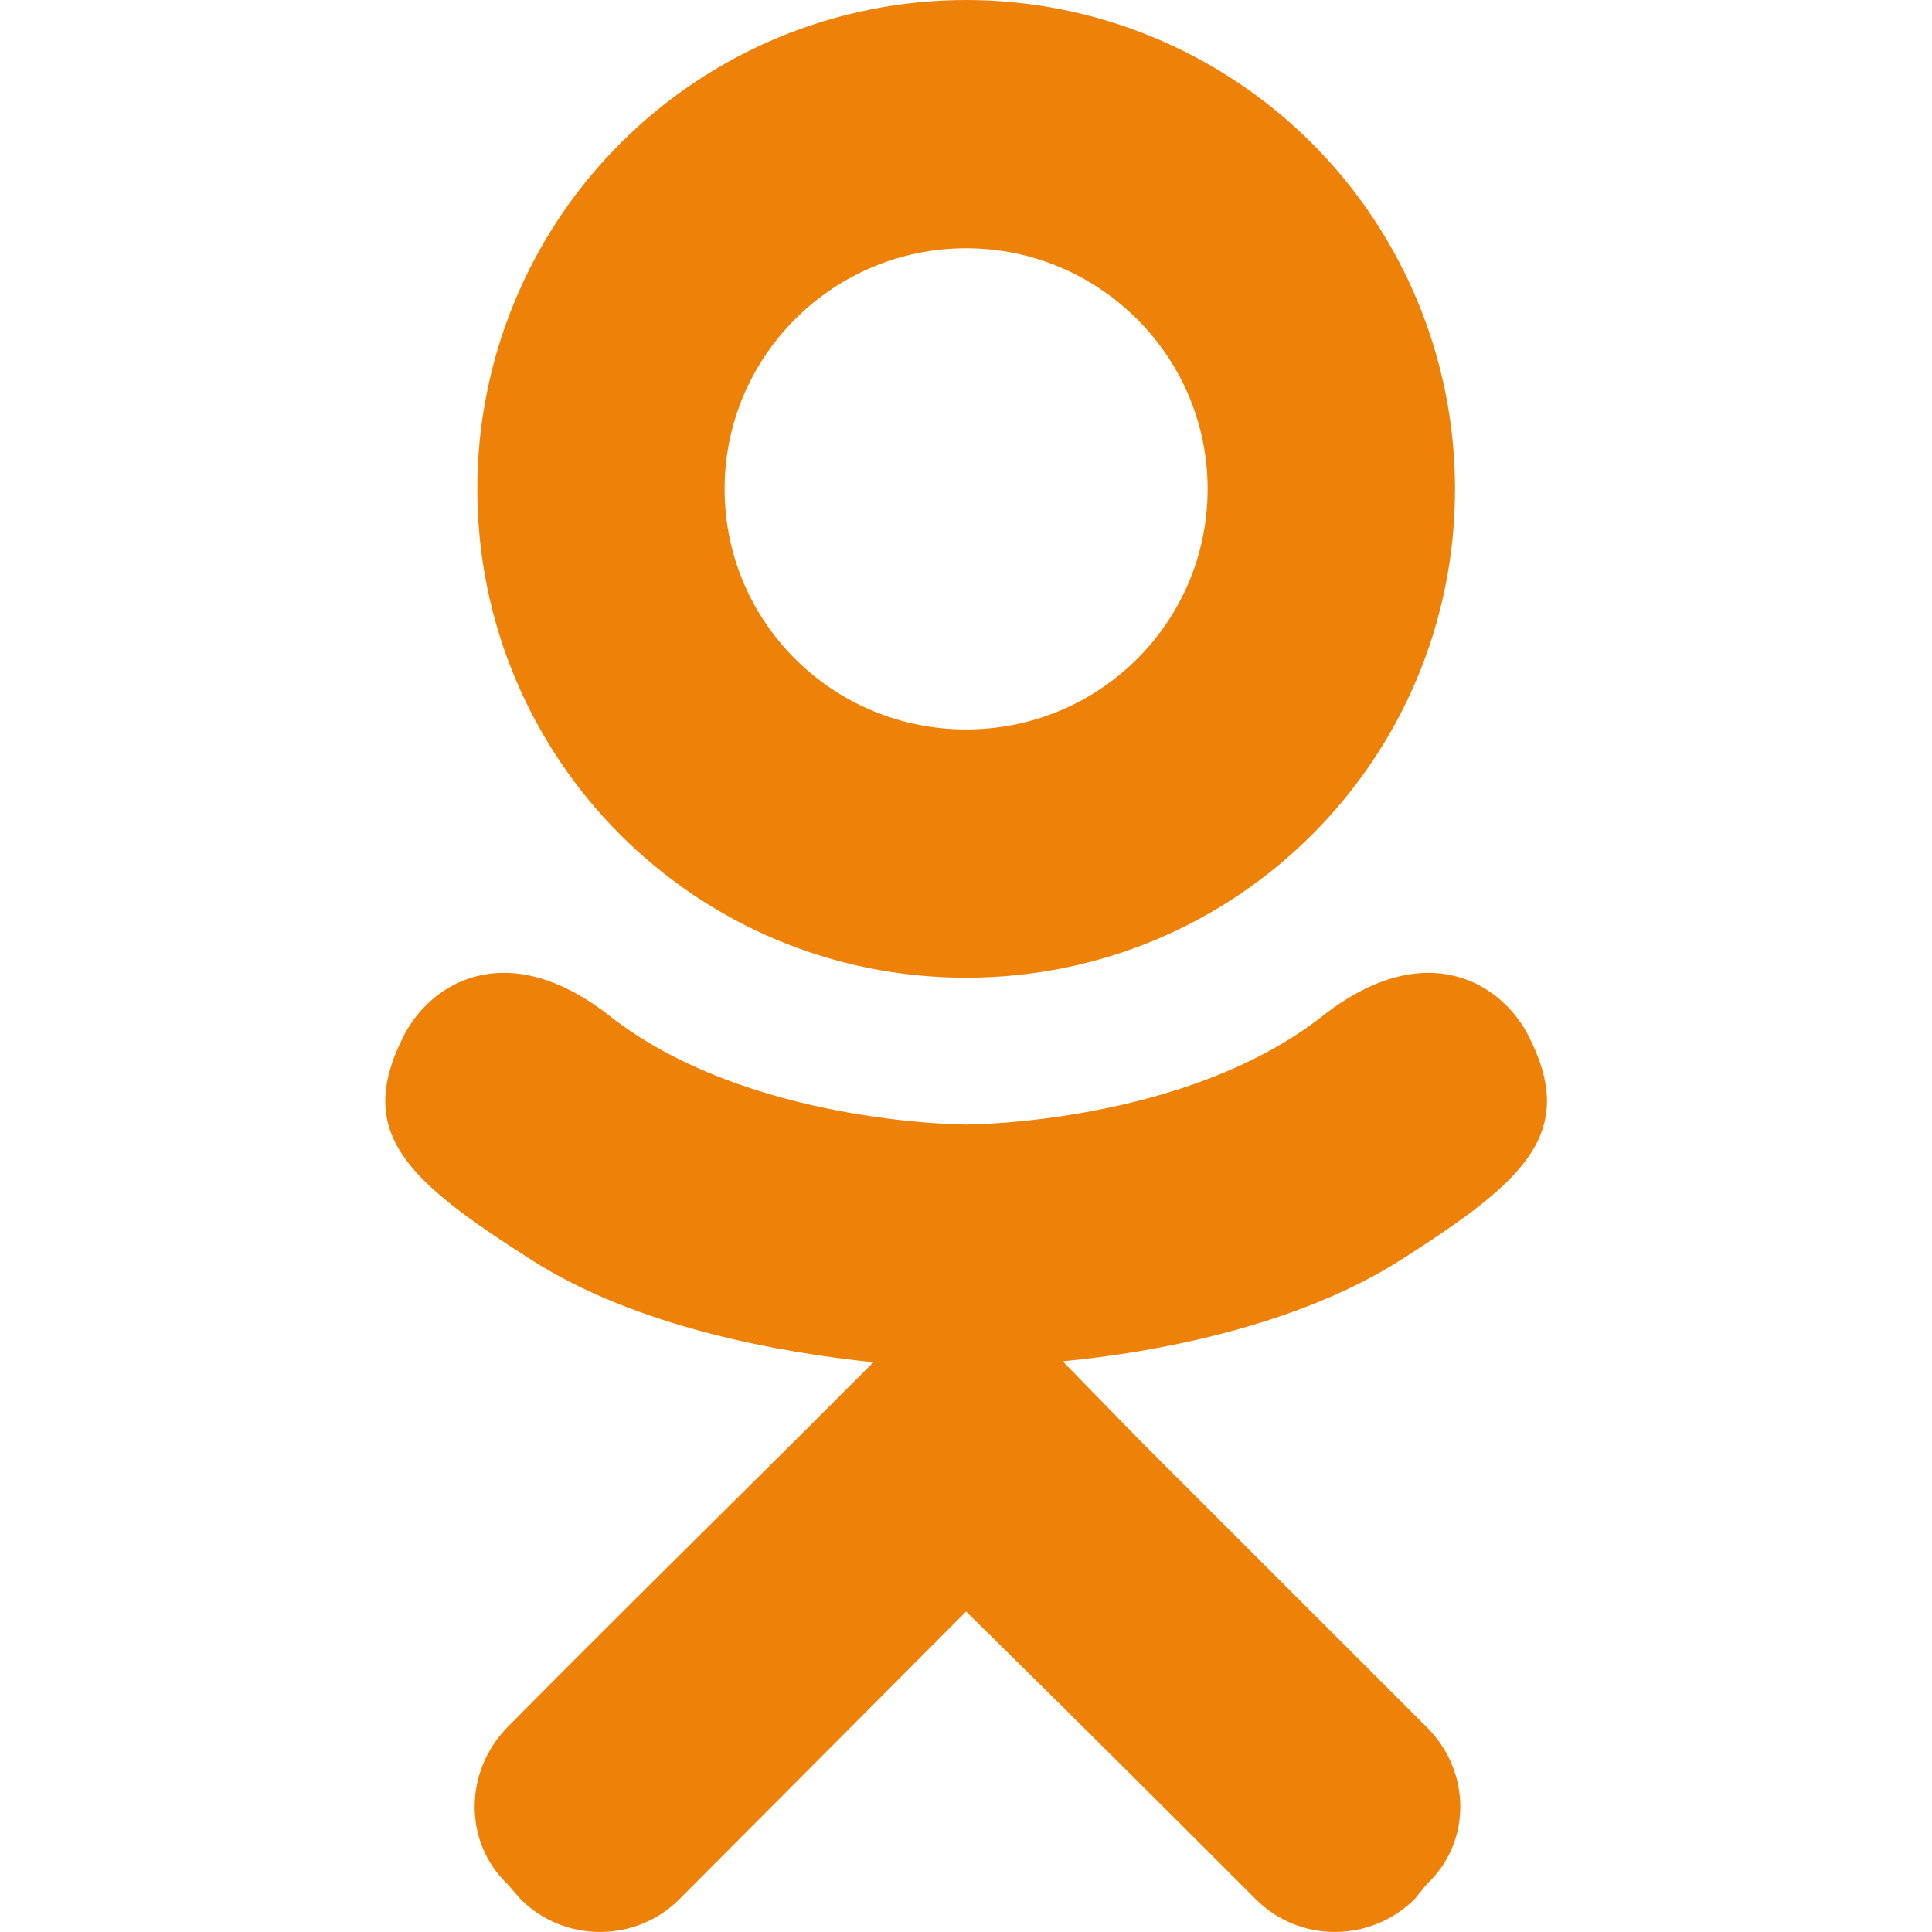 <svg xmlns="http://www.w3.org/2000/svg" width="18" height="18" viewBox="0 0 18 18" fill="none">
<path d="M14.249 9.667C13.997 9.154 13.286 8.722 12.341 9.451C11.053 10.477 9.001 10.477 9.001 10.477C9.001 10.477 6.949 10.477 5.662 9.451C4.717 8.722 4.005 9.154 3.753 9.667C3.303 10.567 3.807 11.008 4.951 11.738C5.932 12.367 7.273 12.602 8.137 12.692L7.417 13.412C6.391 14.429 5.401 15.41 4.726 16.094C4.321 16.508 4.321 17.165 4.726 17.552L4.852 17.696C5.257 18.101 5.923 18.101 6.328 17.696L9.001 15.014C10.036 16.031 11.017 17.012 11.701 17.696C12.107 18.101 12.764 18.101 13.178 17.696L13.295 17.552C13.709 17.165 13.709 16.508 13.295 16.094L10.612 13.412L9.901 12.683C10.756 12.602 12.079 12.358 13.052 11.738C14.195 11.008 14.699 10.567 14.249 9.667ZM9.001 2.313C10.243 2.313 11.251 3.321 11.251 4.555C11.251 5.797 10.243 6.796 9.001 6.796C7.759 6.796 6.751 5.797 6.751 4.555C6.751 3.321 7.759 2.313 9.001 2.313ZM9.001 9.109C11.521 9.109 13.556 7.075 13.556 4.555C13.556 3.347 13.076 2.188 12.222 1.334C11.367 0.48 10.209 0 9.001 0C7.793 0 6.635 0.48 5.781 1.334C4.926 2.188 4.447 3.347 4.447 4.555C4.447 7.075 6.481 9.109 9.001 9.109Z" fill="#EE8208"/>
</svg>